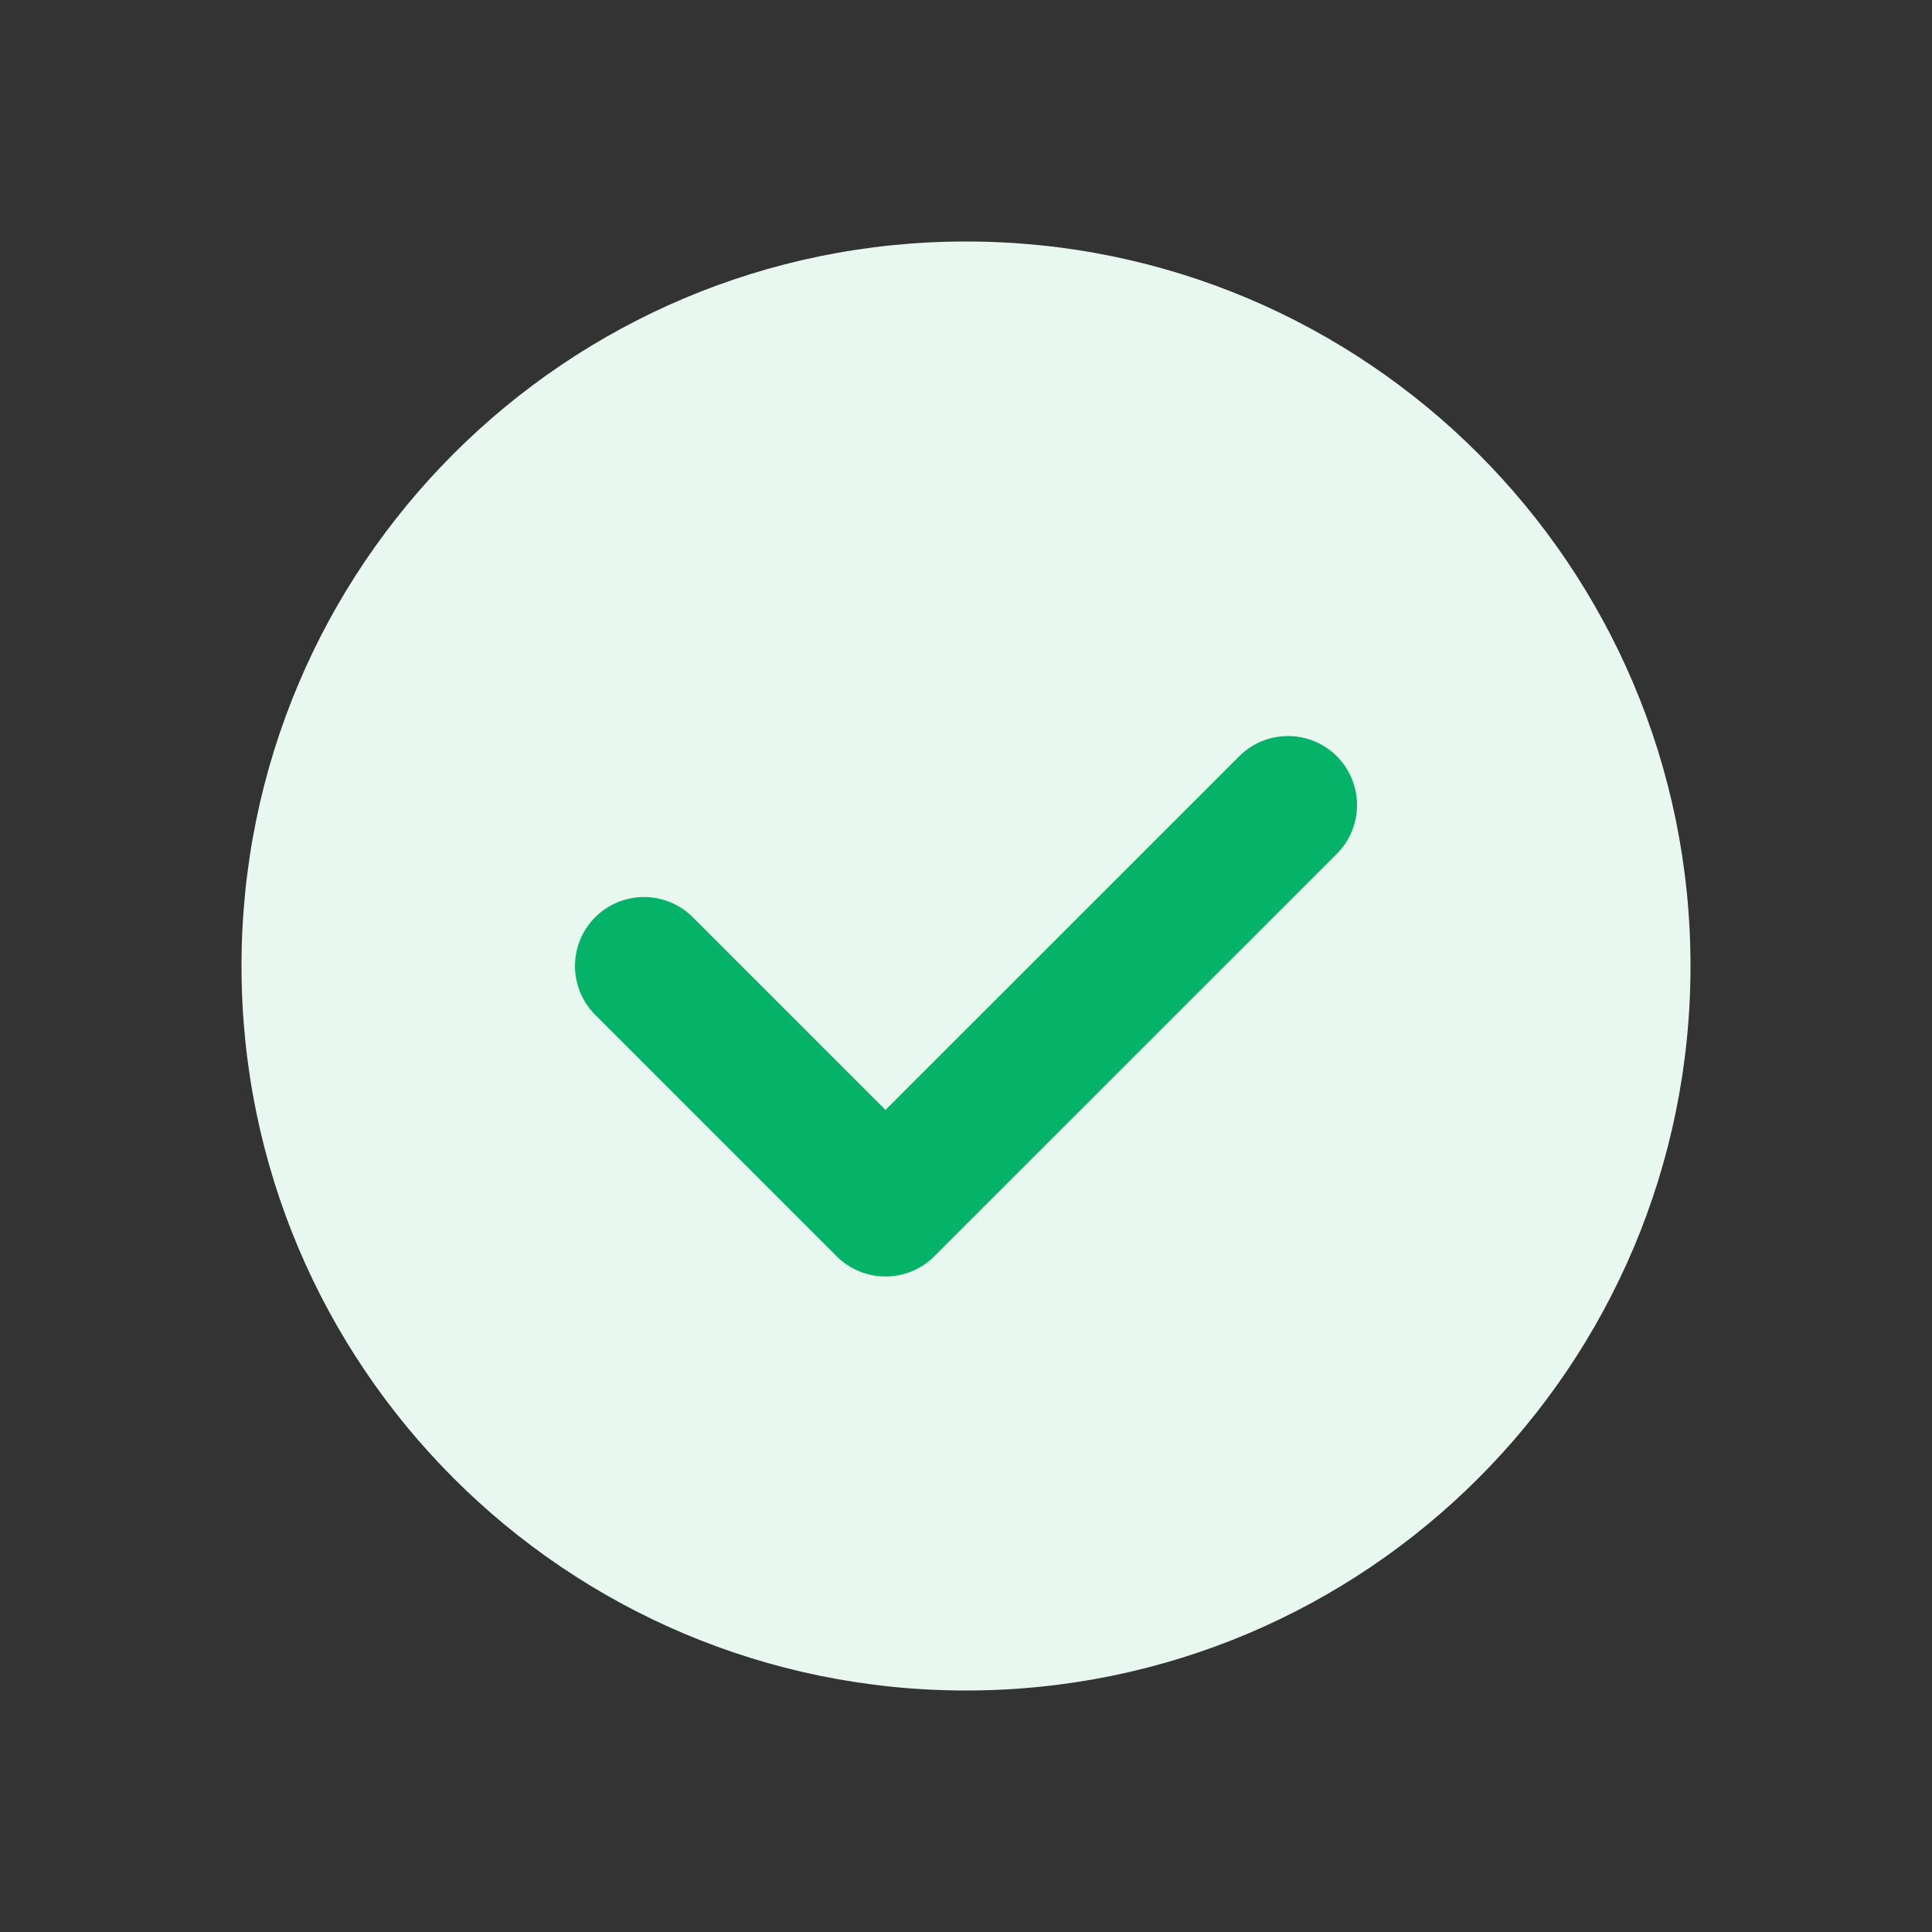 <svg width="28" height="28" viewBox="0 0 28 28" fill="none" xmlns="http://www.w3.org/2000/svg">
<rect x="0" y="0" width="28" height="28" fill="#333333" stroke="none"/>
<path fill-rule="evenodd" clip-rule="evenodd" d="M14 24.5C8.2 24.5 3.5 19.799 3.5 14C3.5 8.2 8.2 3.5 14 3.5C19.799 3.5 24.5 8.2 24.5 14C24.5 19.799 19.799 24.5 14 24.5Z" fill="#E8F8F1"/>
<path d="M18.667 11.667L12.833 17.5L9.333 14" stroke="#05B368" stroke-width="2" stroke-linecap="round" stroke-linejoin="round"/>
</svg>
